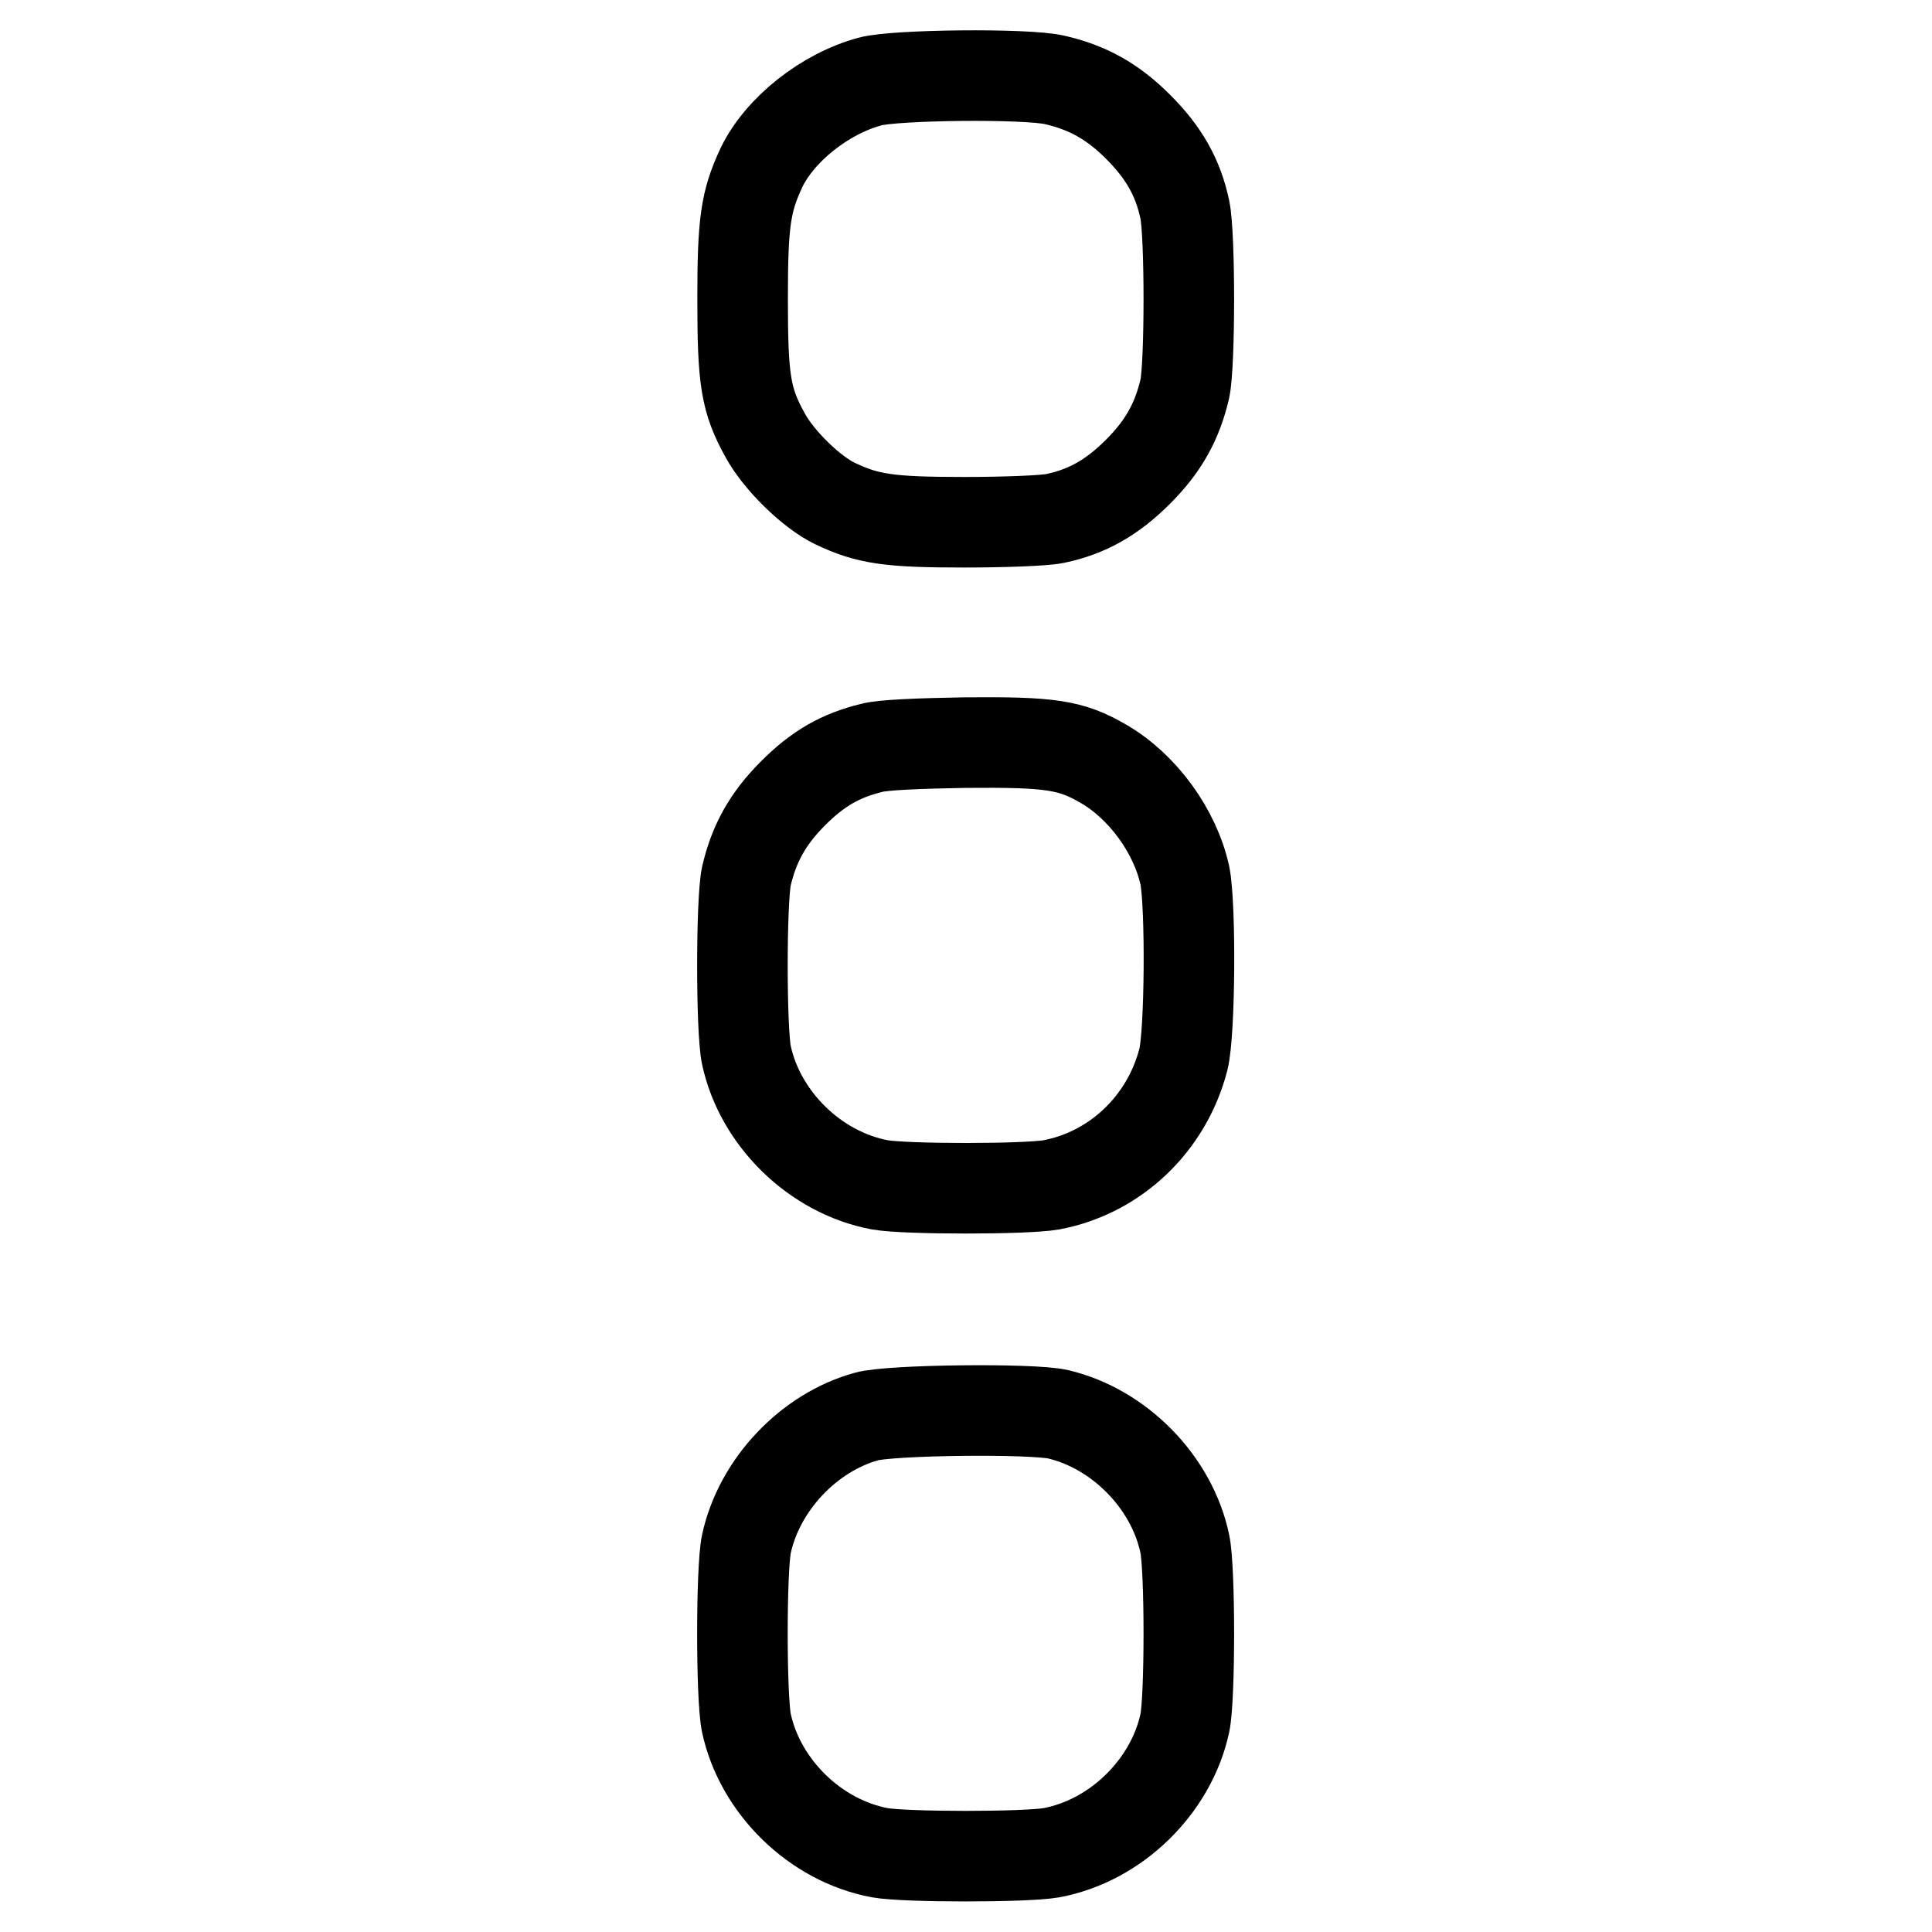 <?xml version="1.0" encoding="utf-8"?>
<!-- Svg Vector Icons : http://www.onlinewebfonts.com/icon -->
<!DOCTYPE svg PUBLIC "-//W3C//DTD SVG 1.1//EN" "http://www.w3.org/Graphics/SVG/1.1/DTD/svg11.dtd">
<svg version="1.1" xmlns="http://www.w3.org/2000/svg" xmlns:xlink="http://www.w3.org/1999/xlink" x="0px" y="0px" viewBox="0 0 256 256" enable-background="new 0 0 256 256" xml:space="preserve">
<g><g><g><path stroke-width="12" fill-opacity="0" stroke="#000000"  d="M115.3,10.8c-6,1.6-12,6.4-14.4,11.4c-2.1,4.5-2.5,7.2-2.5,17.4c0,10.8,0.4,13.4,3,18.1c1.8,3.3,6.1,7.5,9.2,9c4.4,2.1,7.2,2.5,17.2,2.5c5.2,0,10.6-0.2,12-0.5c4.3-0.9,7.6-2.8,11-6.2c3.4-3.4,5.2-6.7,6.2-11c0.7-3.3,0.7-20.4,0-23.7c-0.9-4.3-2.8-7.6-6.2-11c-3.4-3.4-6.7-5.2-11-6.2C136.1,9.7,118.5,9.9,115.3,10.8z"/><path stroke-width="12" fill-opacity="0" stroke="#000000"  d="M115.5,99.1c-4.1,1-7.1,2.7-10.4,6c-3.4,3.4-5.2,6.7-6.2,11c-0.7,3.3-0.7,20.4,0,23.7c1.8,8.4,9.1,15.6,17.7,17.2c3.4,0.6,19.3,0.6,22.7,0c8.5-1.6,15.3-8.1,17.5-16.6c0.9-3.5,1-20.4,0.2-24.4c-1.3-5.9-5.6-11.8-10.8-14.8c-4.3-2.5-7-2.9-18.3-2.8C121.8,98.5,116.9,98.7,115.5,99.1z"/><path stroke-width="12" fill-opacity="0" stroke="#000000"  d="M114.8,187.7c-7.6,2.1-14.2,9-15.9,16.9c-0.7,3.3-0.7,20.4,0,23.7c1.8,8.4,9.1,15.6,17.7,17.2c3.4,0.6,19.3,0.6,22.7,0c8.6-1.6,15.9-8.8,17.7-17.2c0.7-3.3,0.7-20.4,0-23.7c-1.7-8.2-8.7-15.3-16.8-17.2C136.8,186.6,117.9,186.8,114.8,187.7z"/></g></g></g>
</svg>